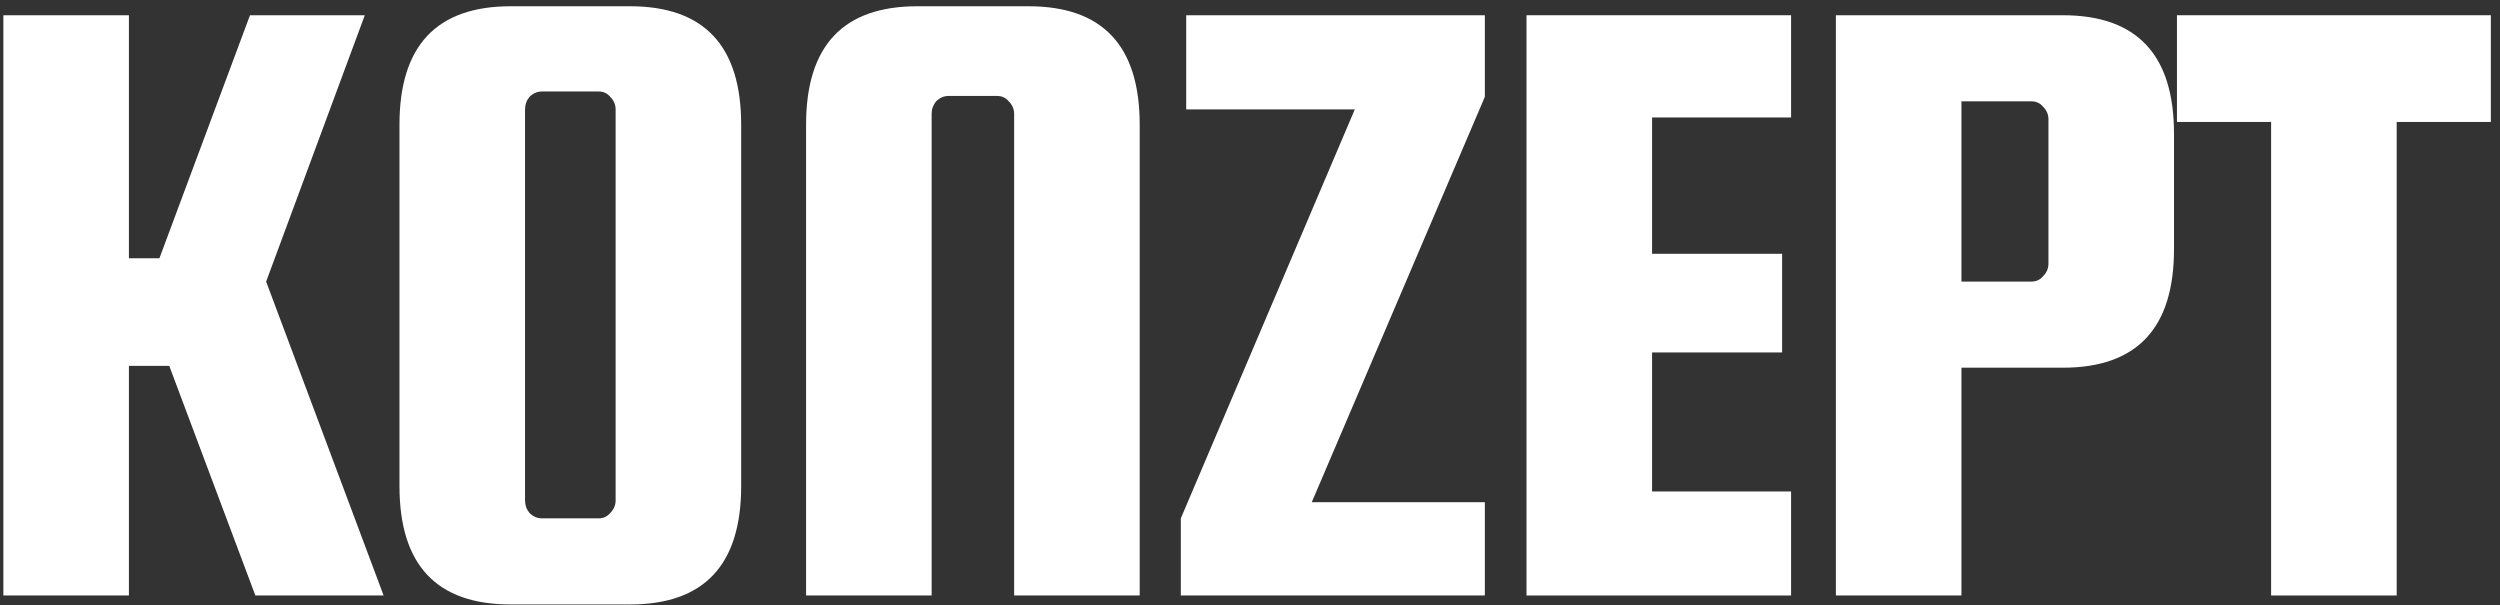 <svg width="190" height="46" viewBox="0 0 190 46" fill="none" xmlns="http://www.w3.org/2000/svg">
<rect x="0" y="0" width="190" height="46" fill="#333333" stroke="none"/>
<path d="M27.724 1.158L20.226 21.401L29.155 45.257H19.408L12.865 27.808H9.798V45.257H0.256V1.158H9.798V19.629H12.115L18.999 1.158H27.724Z" fill="white"/>
<path d="M56.329 9.473V36.942C56.329 42.94 53.512 45.939 47.877 45.939H38.812C33.178 45.939 30.36 42.94 30.36 36.942V9.473C30.36 3.475 33.178 0.476 38.812 0.476H47.877C53.512 0.476 56.329 3.475 56.329 9.473ZM46.787 38.032V8.315C46.787 7.951 46.65 7.633 46.378 7.361C46.15 7.088 45.855 6.952 45.492 6.952H41.197C40.834 6.952 40.516 7.088 40.243 7.361C40.016 7.633 39.903 7.951 39.903 8.315V38.032C39.903 38.396 40.016 38.714 40.243 38.986C40.516 39.259 40.834 39.395 41.197 39.395H45.492C45.855 39.395 46.15 39.259 46.378 38.986C46.65 38.714 46.787 38.396 46.787 38.032Z" fill="white"/>
<path d="M86.617 45.257H77.075V8.656C77.075 8.292 76.939 7.974 76.666 7.701C76.439 7.429 76.143 7.292 75.78 7.292H72.099C71.736 7.292 71.418 7.429 71.145 7.701C70.918 7.974 70.804 8.292 70.804 8.656V45.257H61.262V9.473C61.262 3.475 64.079 0.476 69.714 0.476H78.165C83.8 0.476 86.617 3.475 86.617 9.473V45.257Z" fill="white"/>
<path d="M112.848 7.361L99.693 38.169H112.848V45.257H89.742V39.395L102.965 8.315H90.151V1.158H112.848V7.361Z" fill="white"/>
<path d="M125.557 37.351H136.122V45.257H116.015V1.158H136.122V8.928H125.557V19.288H135.44V26.786H125.557V37.351Z" fill="white"/>
<path d="M156.772 1.158C162.407 1.158 165.224 4.157 165.224 10.155V18.948C165.224 24.946 162.407 27.945 156.772 27.945H149.07V45.257H139.528V1.158H156.772ZM155.682 20.038V9.065C155.682 8.701 155.546 8.383 155.273 8.11C155.046 7.838 154.75 7.701 154.387 7.701H149.07V21.401H154.387C154.75 21.401 155.046 21.265 155.273 20.992C155.546 20.72 155.682 20.402 155.682 20.038Z" fill="white"/>
<path d="M165.448 9.269V1.158H189.304V9.269H182.147V45.257H172.605V9.269H165.448Z" fill="white"/>
</svg>
